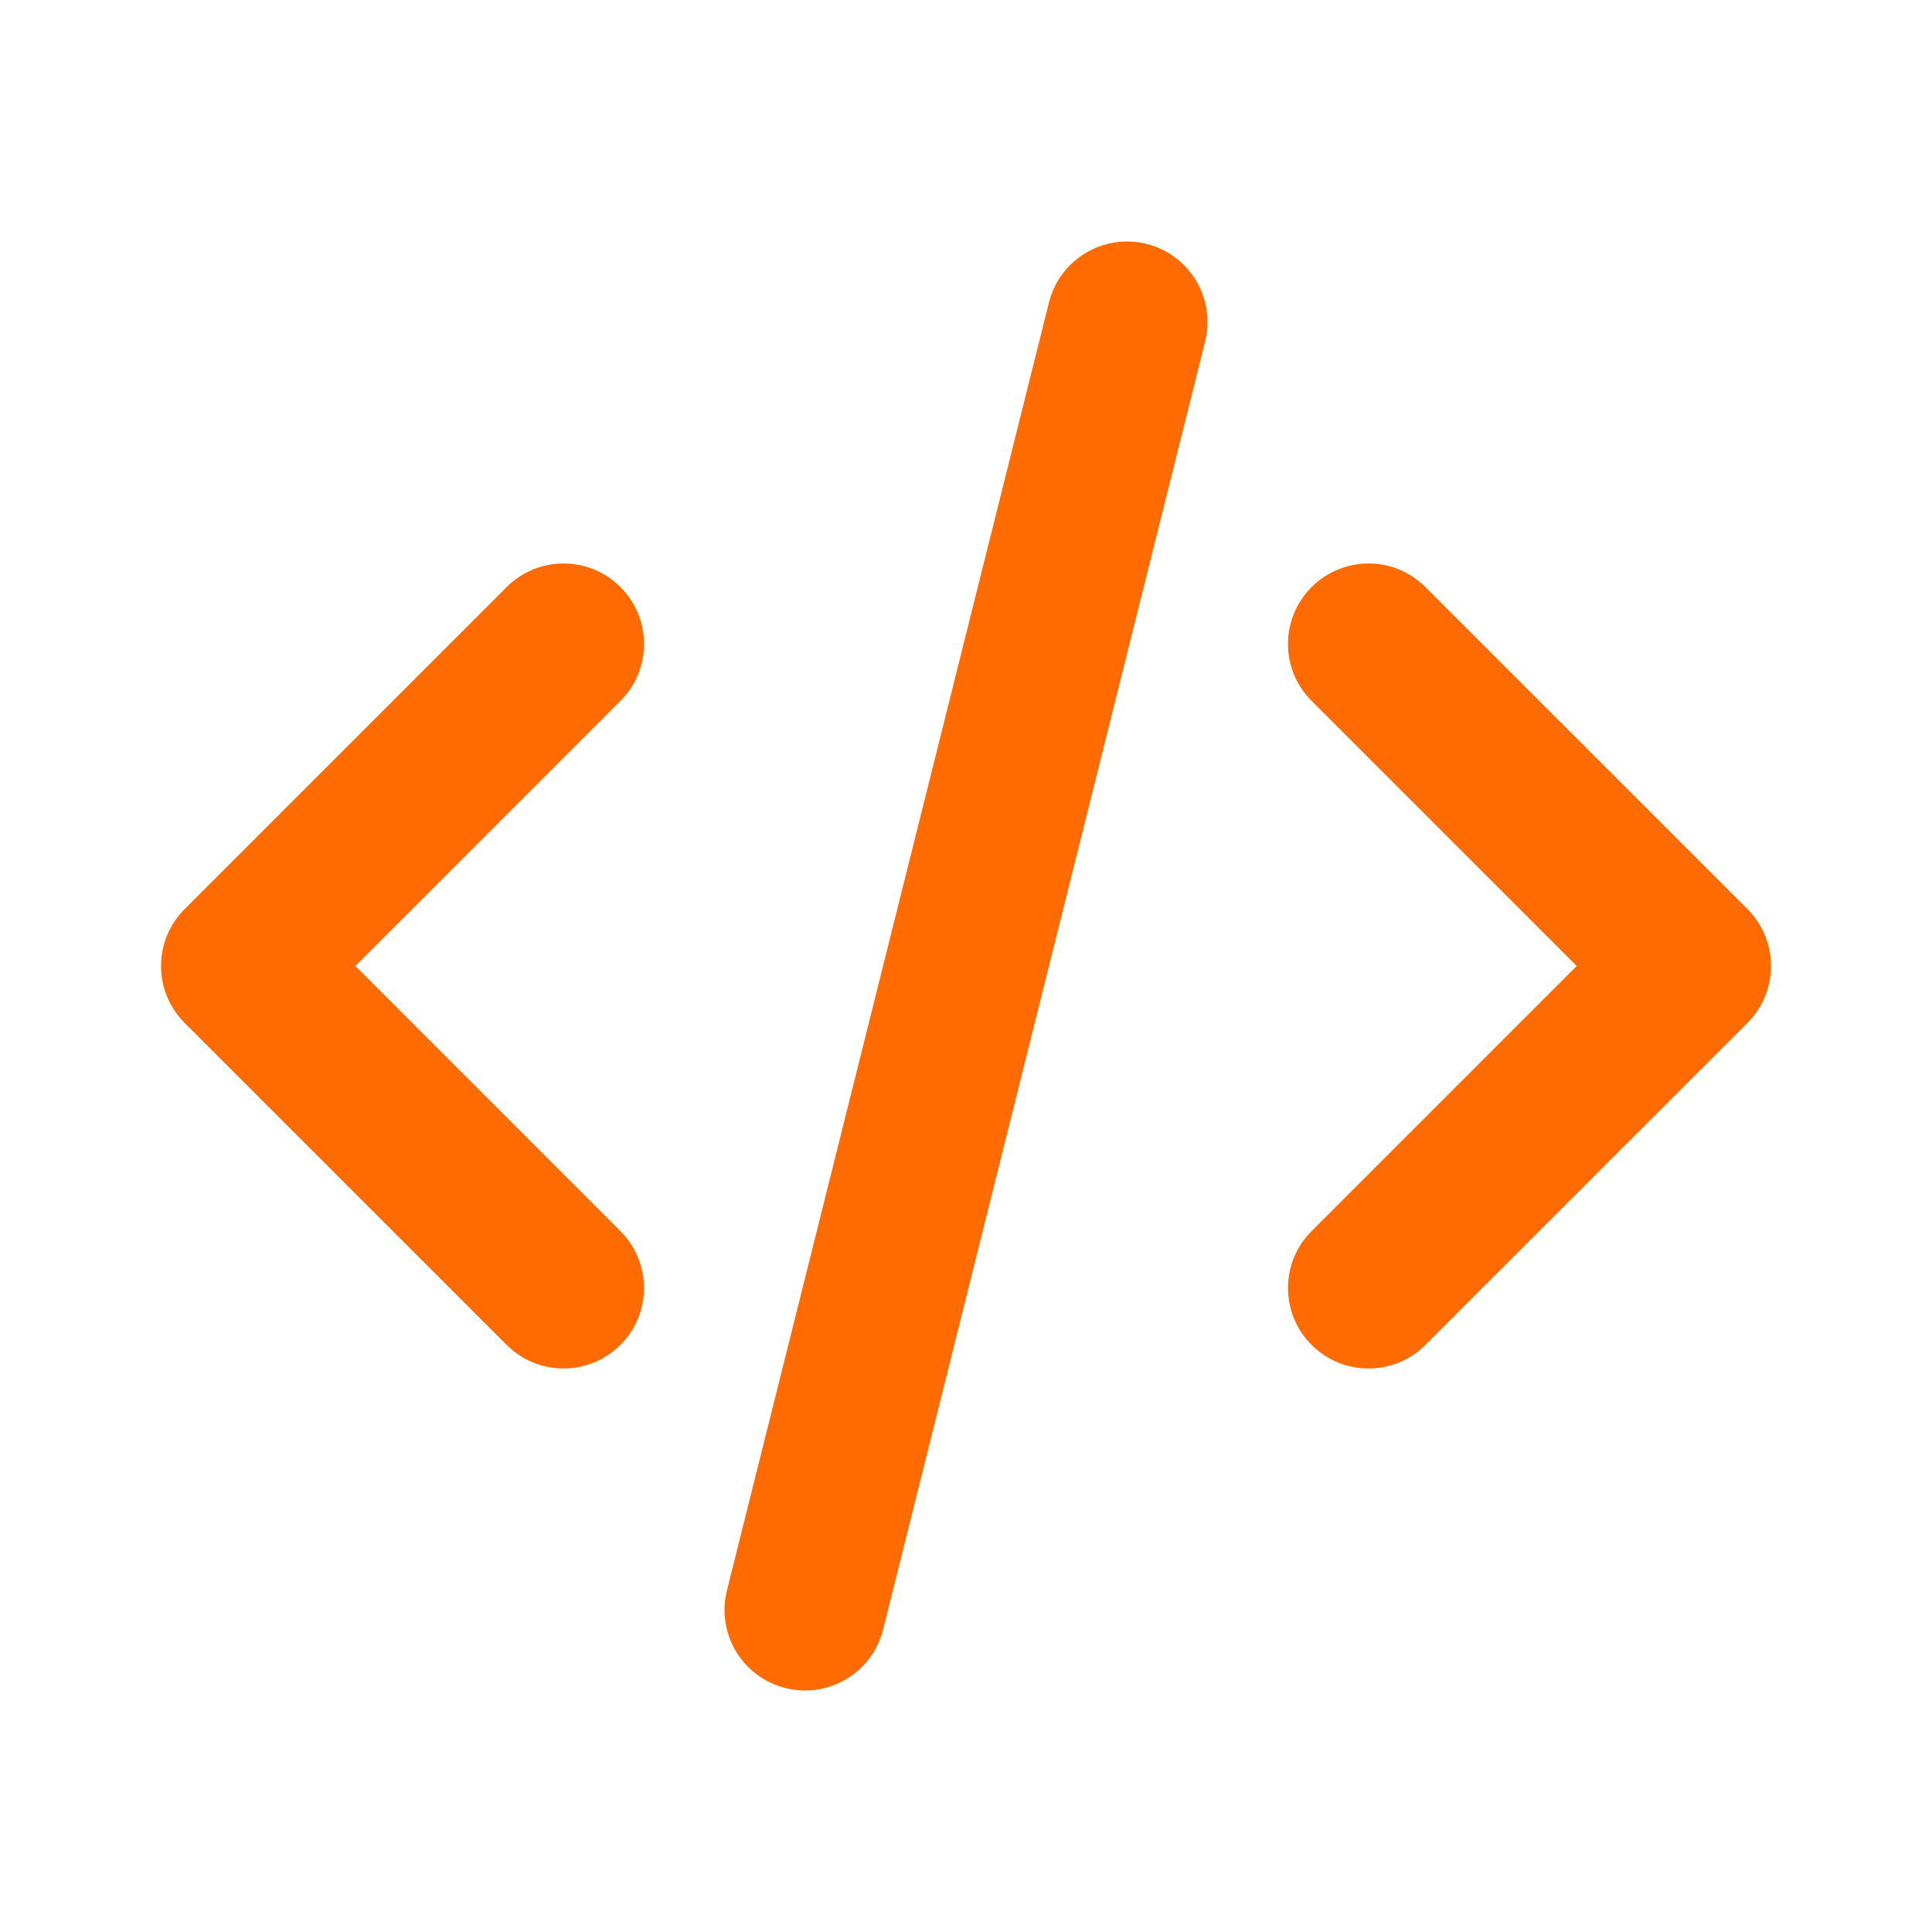 <svg width="32" height="32" viewBox="0 0 32 32" fill="none" xmlns="http://www.w3.org/2000/svg">
<g clip-path="url(#clip0_1232_1564)">
<path d="M8.391 9.724C8.912 9.203 9.756 9.203 10.276 9.724C10.797 10.245 10.797 11.089 10.276 11.609L5.886 16L10.276 20.391L10.367 20.492C10.794 21.016 10.764 21.788 10.276 22.276C9.788 22.764 9.016 22.794 8.492 22.367L8.391 22.276L3.058 16.943C2.537 16.422 2.537 15.578 3.058 15.057L8.391 9.724Z" fill="#FF6B00"/>
<path d="M21.724 9.724C22.245 9.203 23.089 9.203 23.609 9.724L28.943 15.057C29.463 15.578 29.463 16.422 28.943 16.943L23.609 22.276C23.089 22.797 22.245 22.797 21.724 22.276C21.203 21.755 21.203 20.911 21.724 20.391L26.115 16L21.724 11.609C21.203 11.089 21.203 10.245 21.724 9.724Z" fill="#FF6B00"/>
<path d="M17.374 5.01C17.552 4.296 18.276 3.862 18.99 4.04C19.704 4.219 20.138 4.942 19.96 5.656L14.627 26.99C14.448 27.704 13.725 28.138 13.011 27.96C12.296 27.781 11.862 27.058 12.04 26.344L17.374 5.01Z" fill="#FF6B00"/>
</g>
<defs>
<clipPath id="clip0_1232_1564">
<rect width="32" height="32" fill="white"/>
</clipPath>
</defs>
</svg>
